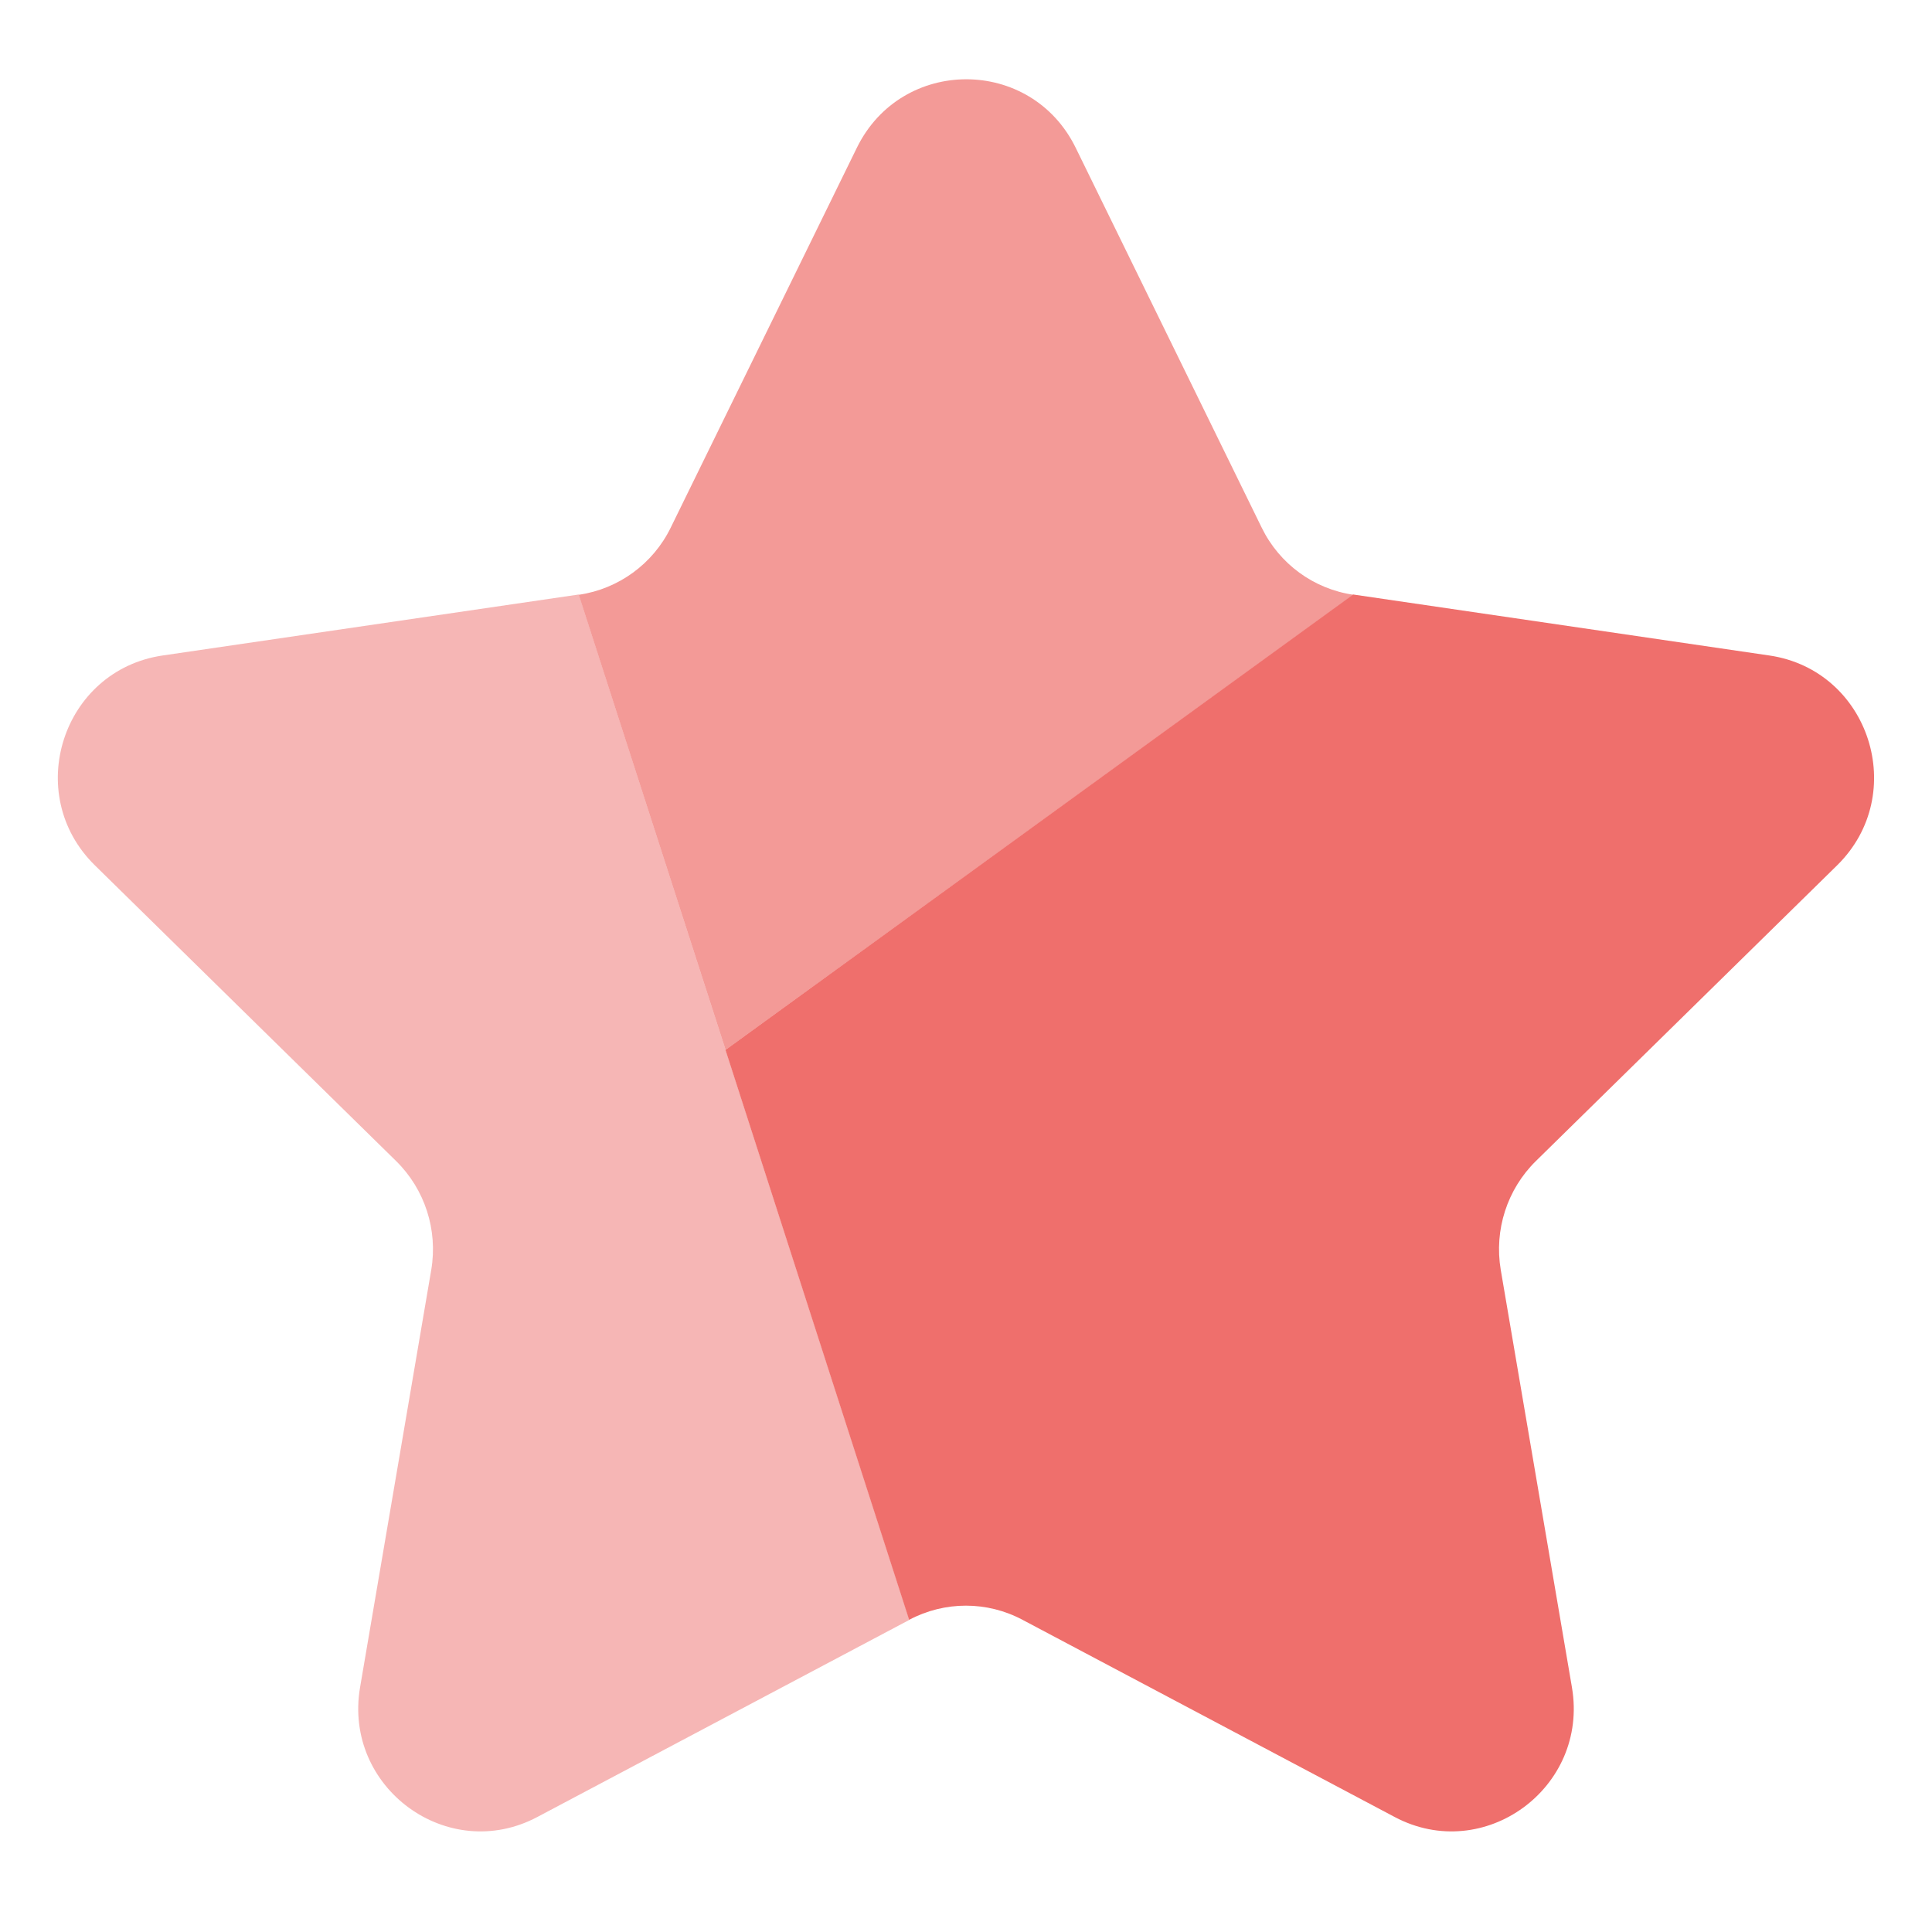 <svg viewBox="0 0 14 14" fill="none" xmlns="http://www.w3.org/2000/svg">
  <path opacity="0.5" d="M6.59 11.738L3.893 13.167C3.245 13.51 2.486 12.955 2.609 12.228L3.125 9.202C3.174 8.912 3.078 8.617 2.87 8.413L0.687 6.27C0.162 5.754 0.452 4.857 1.178 4.75L4.194 4.308" fill="#EF6F6C"/>
  <path opacity="0.7" d="M9.808 4.31C9.519 4.268 9.271 4.086 9.143 3.824L7.795 1.071C7.471 0.409 6.533 0.409 6.209 1.071L4.86 3.824C4.732 4.086 4.482 4.268 4.194 4.31L5.258 7.608" fill="#EF6F6C"/>
  <path d="M5.257 7.608L6.588 11.738C6.846 11.601 7.153 11.601 7.41 11.738L10.107 13.167C10.755 13.51 11.514 12.955 11.391 12.228L10.875 9.202C10.826 8.912 10.922 8.617 11.13 8.413L13.313 6.27C13.837 5.754 13.547 4.857 12.822 4.75L9.806 4.308" fill="#EF6F6C"/>
</svg>